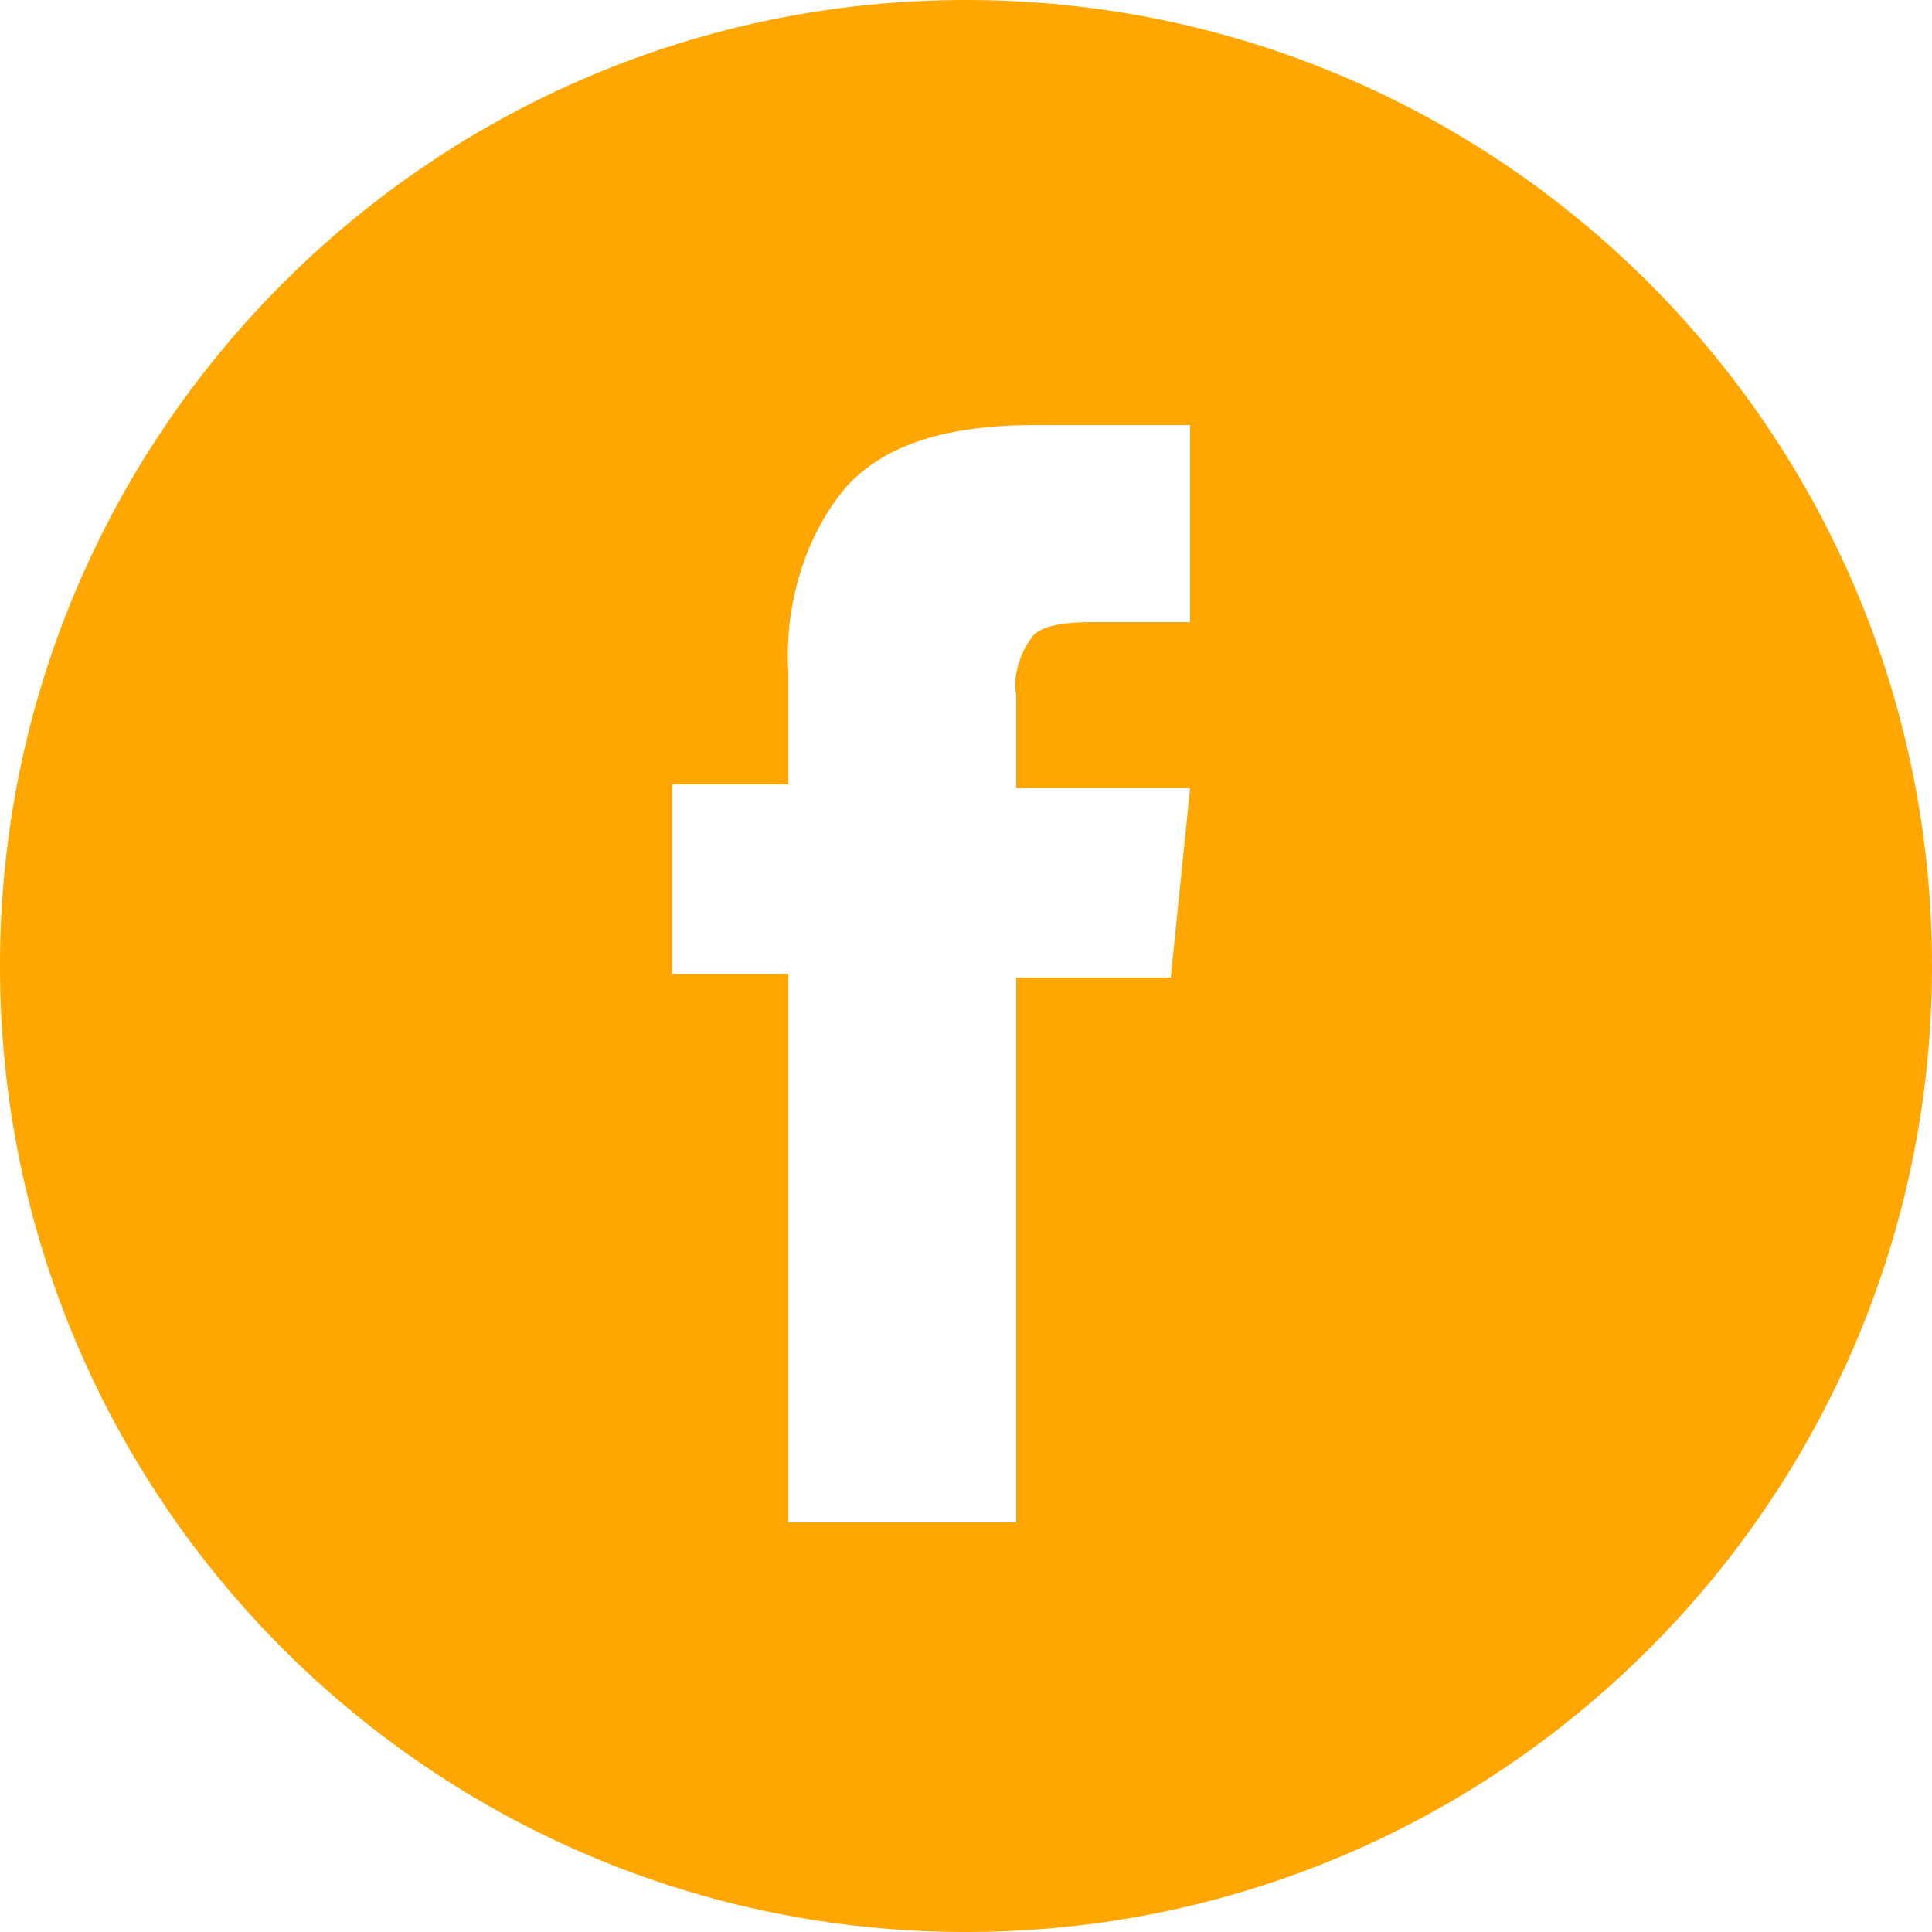 <?xml version="1.0" encoding="utf-8"?>
<!-- Generator: Adobe Illustrator 24.1.2, SVG Export Plug-In . SVG Version: 6.00 Build 0)  -->
<svg version="1.1" id="Layer_1" xmlns="http://www.w3.org/2000/svg" xmlns:xlink="http://www.w3.org/1999/xlink" x="0px" y="0px"
	 viewBox="0 0 50 50" style="enable-background:new 0 0 50 50;" xml:space="preserve">
<style type="text/css">
	.st0{fill-rule:evenodd;clip-rule:evenodd;fill:#FFA700;}
</style>
<path id="Facebook" class="st0" d="M25,0c13.8,0,25,11.2,25,25S38.8,50,25,50S0,38.8,0,25S11.2,0,25,0z M30.8,11h-4
	c-2.3,0-3.9,0.5-4.9,1.6c-1.1,1.3-1.6,3.1-1.5,4.8v2.9h-3v4.9h3v14.2h5.9V25.3h4l0.5-4.9h-4.5V18c-0.1-0.5,0.1-1.1,0.4-1.5
	c0.2-0.3,0.8-0.4,1.6-0.4h2.5V11z"/>
</svg>

